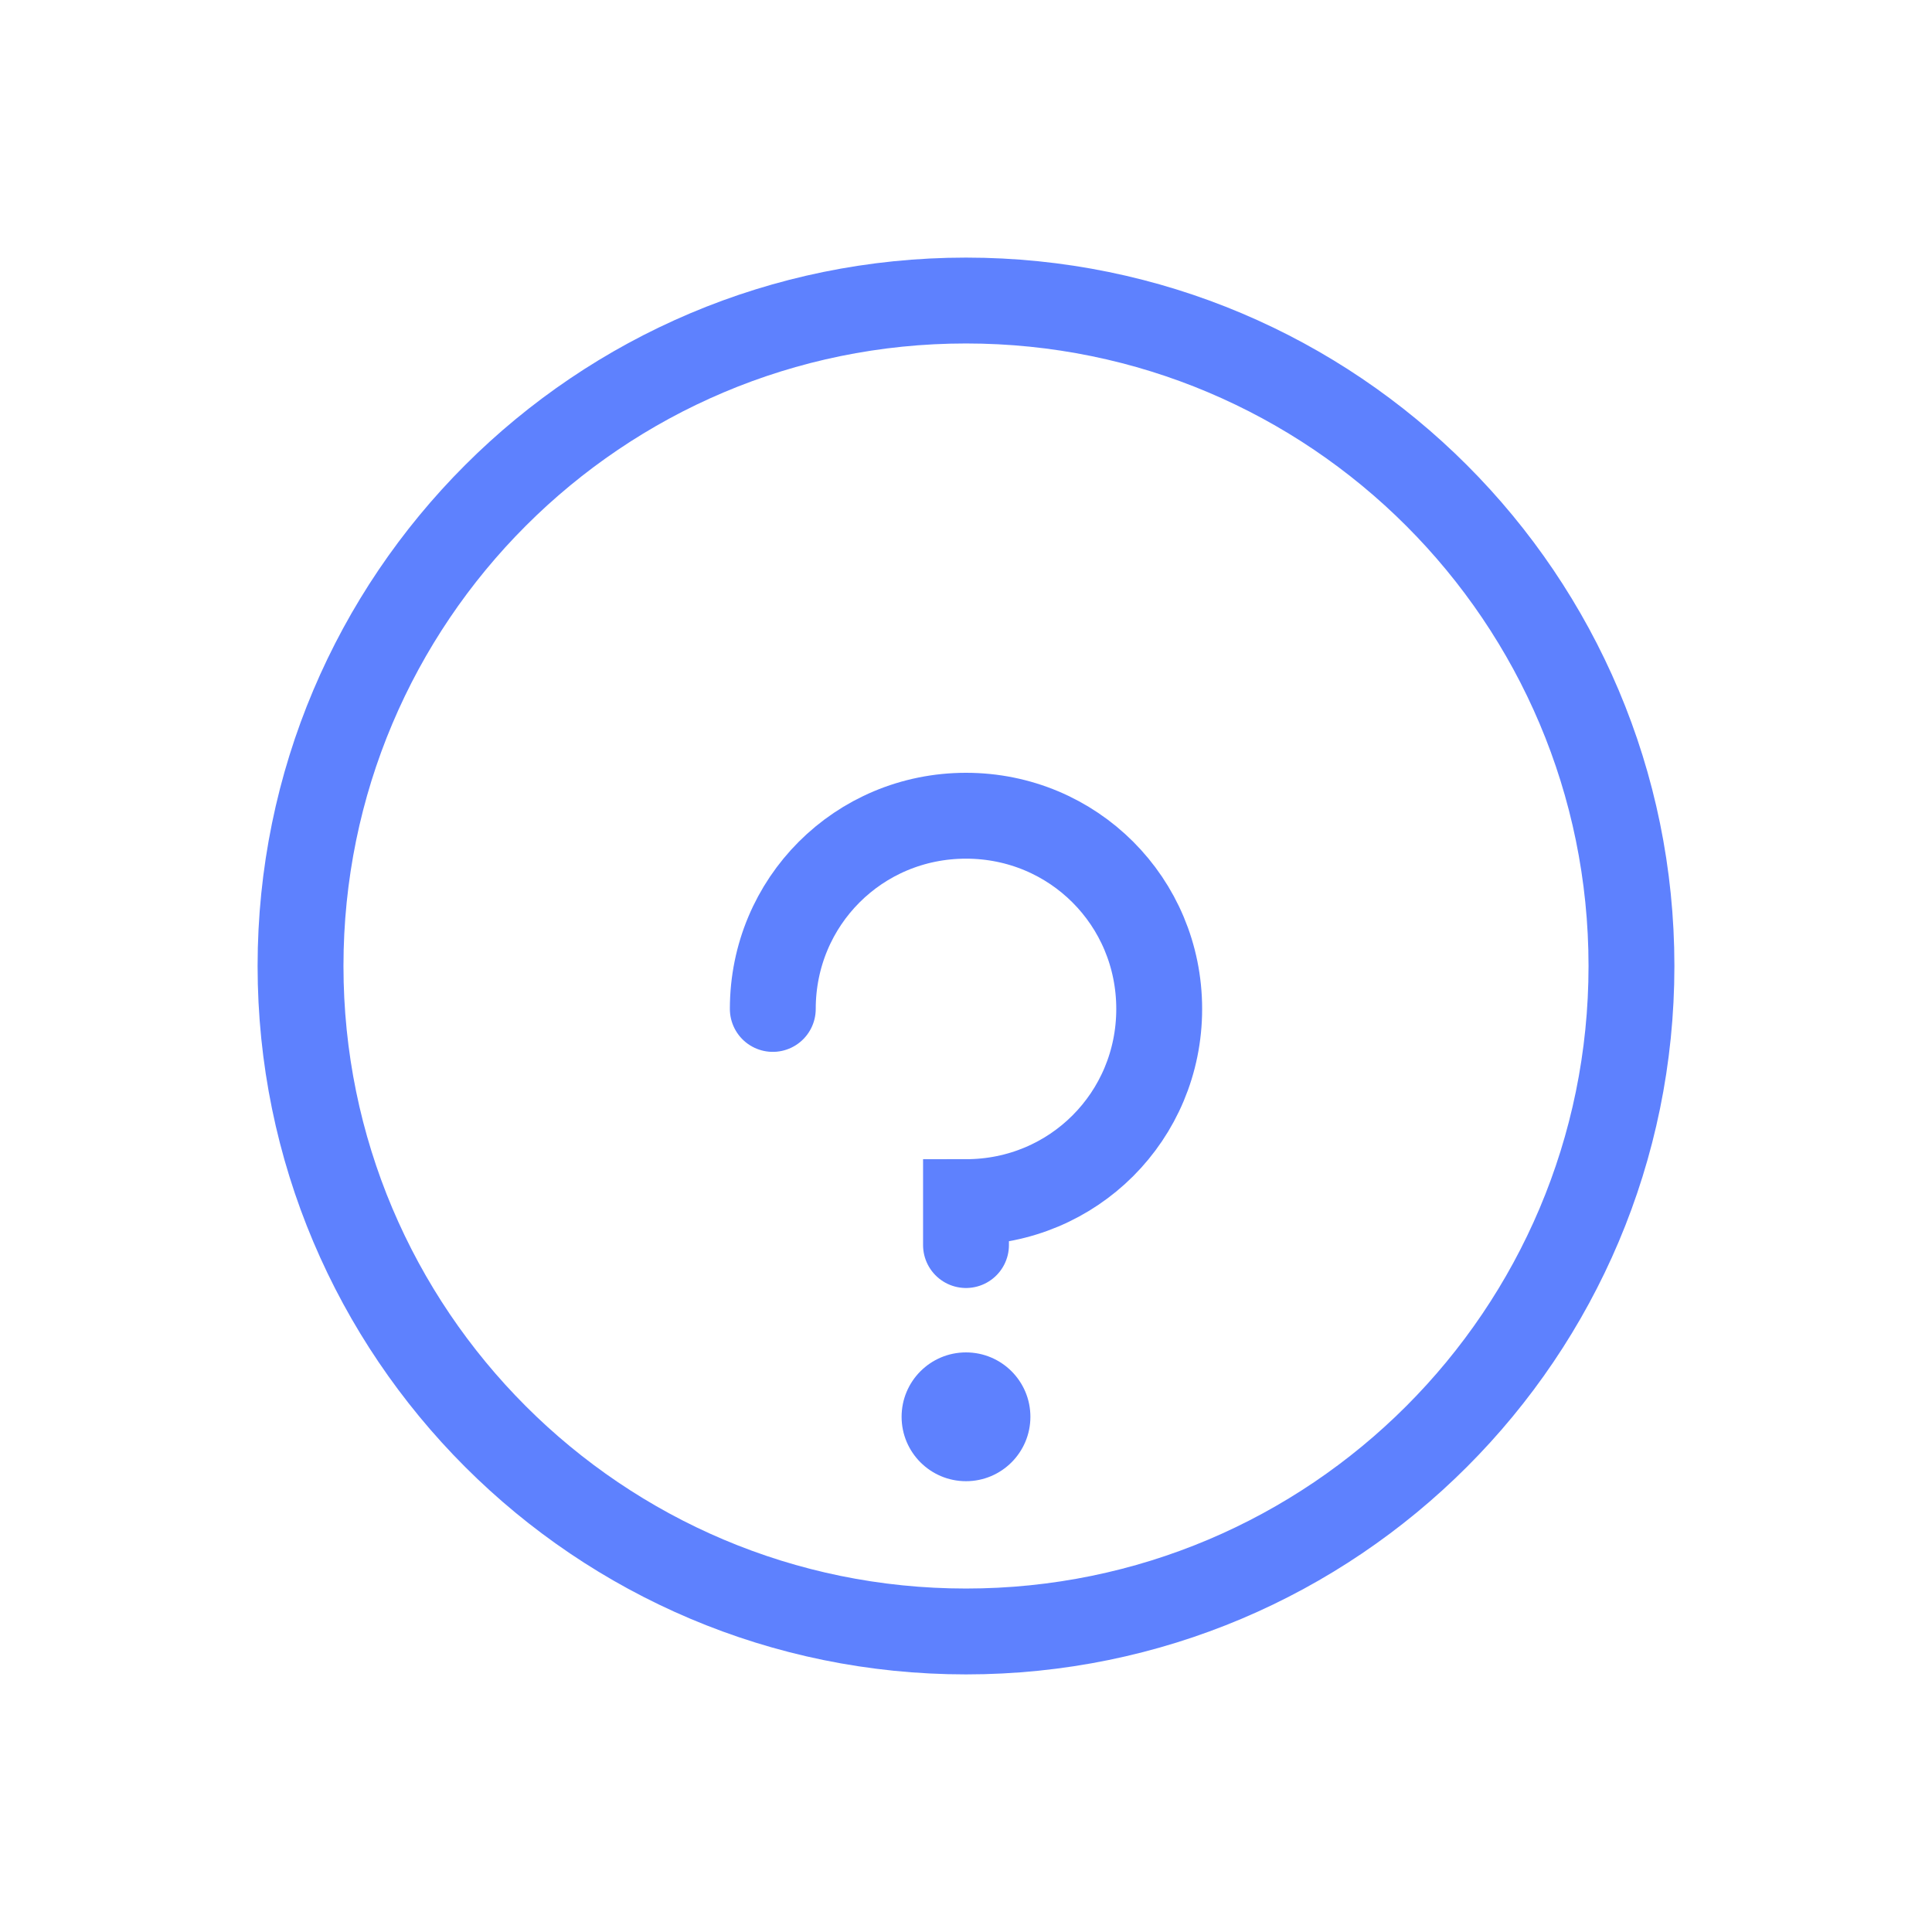 <?xml version="1.0" encoding="UTF-8"?>
<svg width="45" height="45" viewBox="0 0 45 45" fill="none" xmlns="http://www.w3.org/2000/svg">
  <path d="M22.5 38C31.06 38 38 31.06 38 22.5C38 13.94 31.06 7 22.5 7C13.94 7 7 13.94 7 22.5C7 31.06 13.94 38 22.5 38Z" stroke="#5E81FE" stroke-width="2"/>
  <path d="M22.5 29V28C25.0 28 27 26 27 23.5C27 21 25.0 19 22.5 19C20.0 19 18 21 18 23.5" stroke="#5E81FE" stroke-width="2" stroke-linecap="round"/>
  <circle cx="22.5" cy="33" r="1.5" fill="#5E81FE"/>
</svg> 